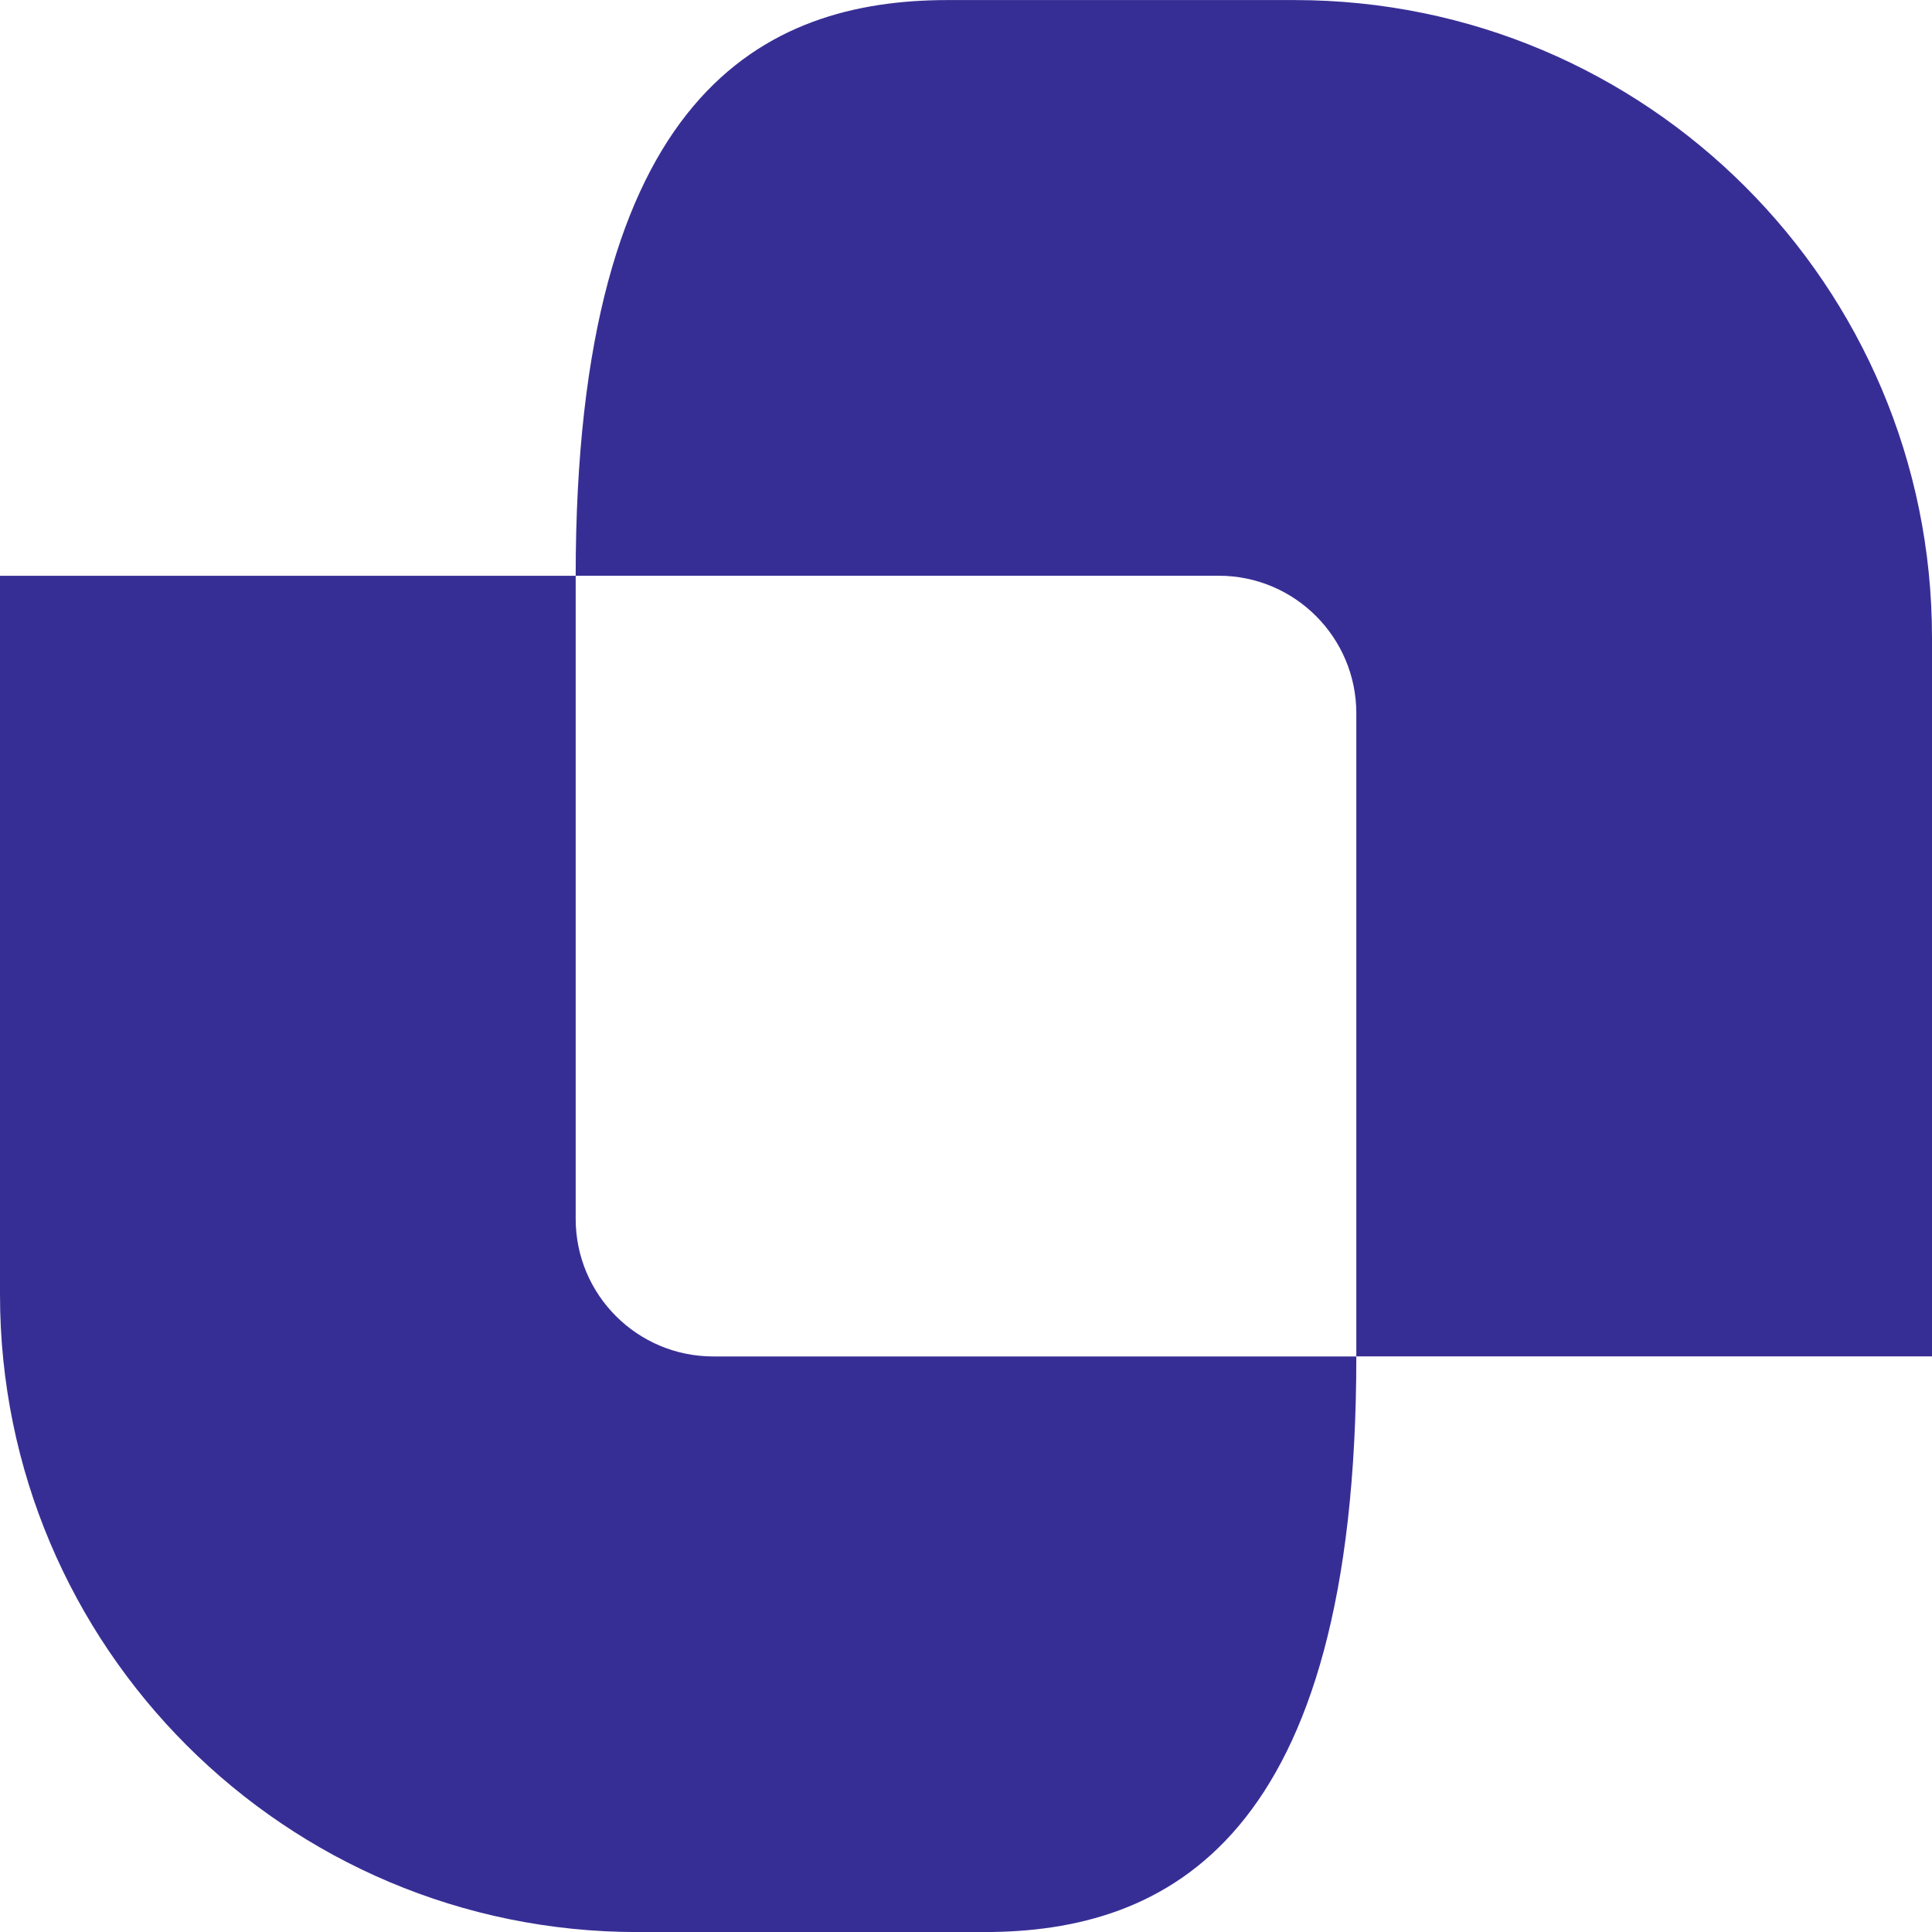 <svg width="32" height="32" viewBox="0 0 32 32" fill="none" xmlns="http://www.w3.org/2000/svg">
<path d="M0 9.537V21.443C0 27.274 4.727 32.001 10.558 32.001H16.302C19.326 32.001 22.465 30.49 22.465 22.467H11.814C10.555 22.467 9.535 21.446 9.535 20.188V9.537H0Z" fill="#372E95"/>
<path d="M32 22.466L32 10.559C32 4.728 27.273 0.001 21.442 0.001L15.698 0.001C12.674 0.001 9.535 1.513 9.535 9.536L20.186 9.536C21.445 9.536 22.465 10.557 22.465 11.815L22.465 22.466L32 22.466Z" fill="#372E95"/>
</svg>